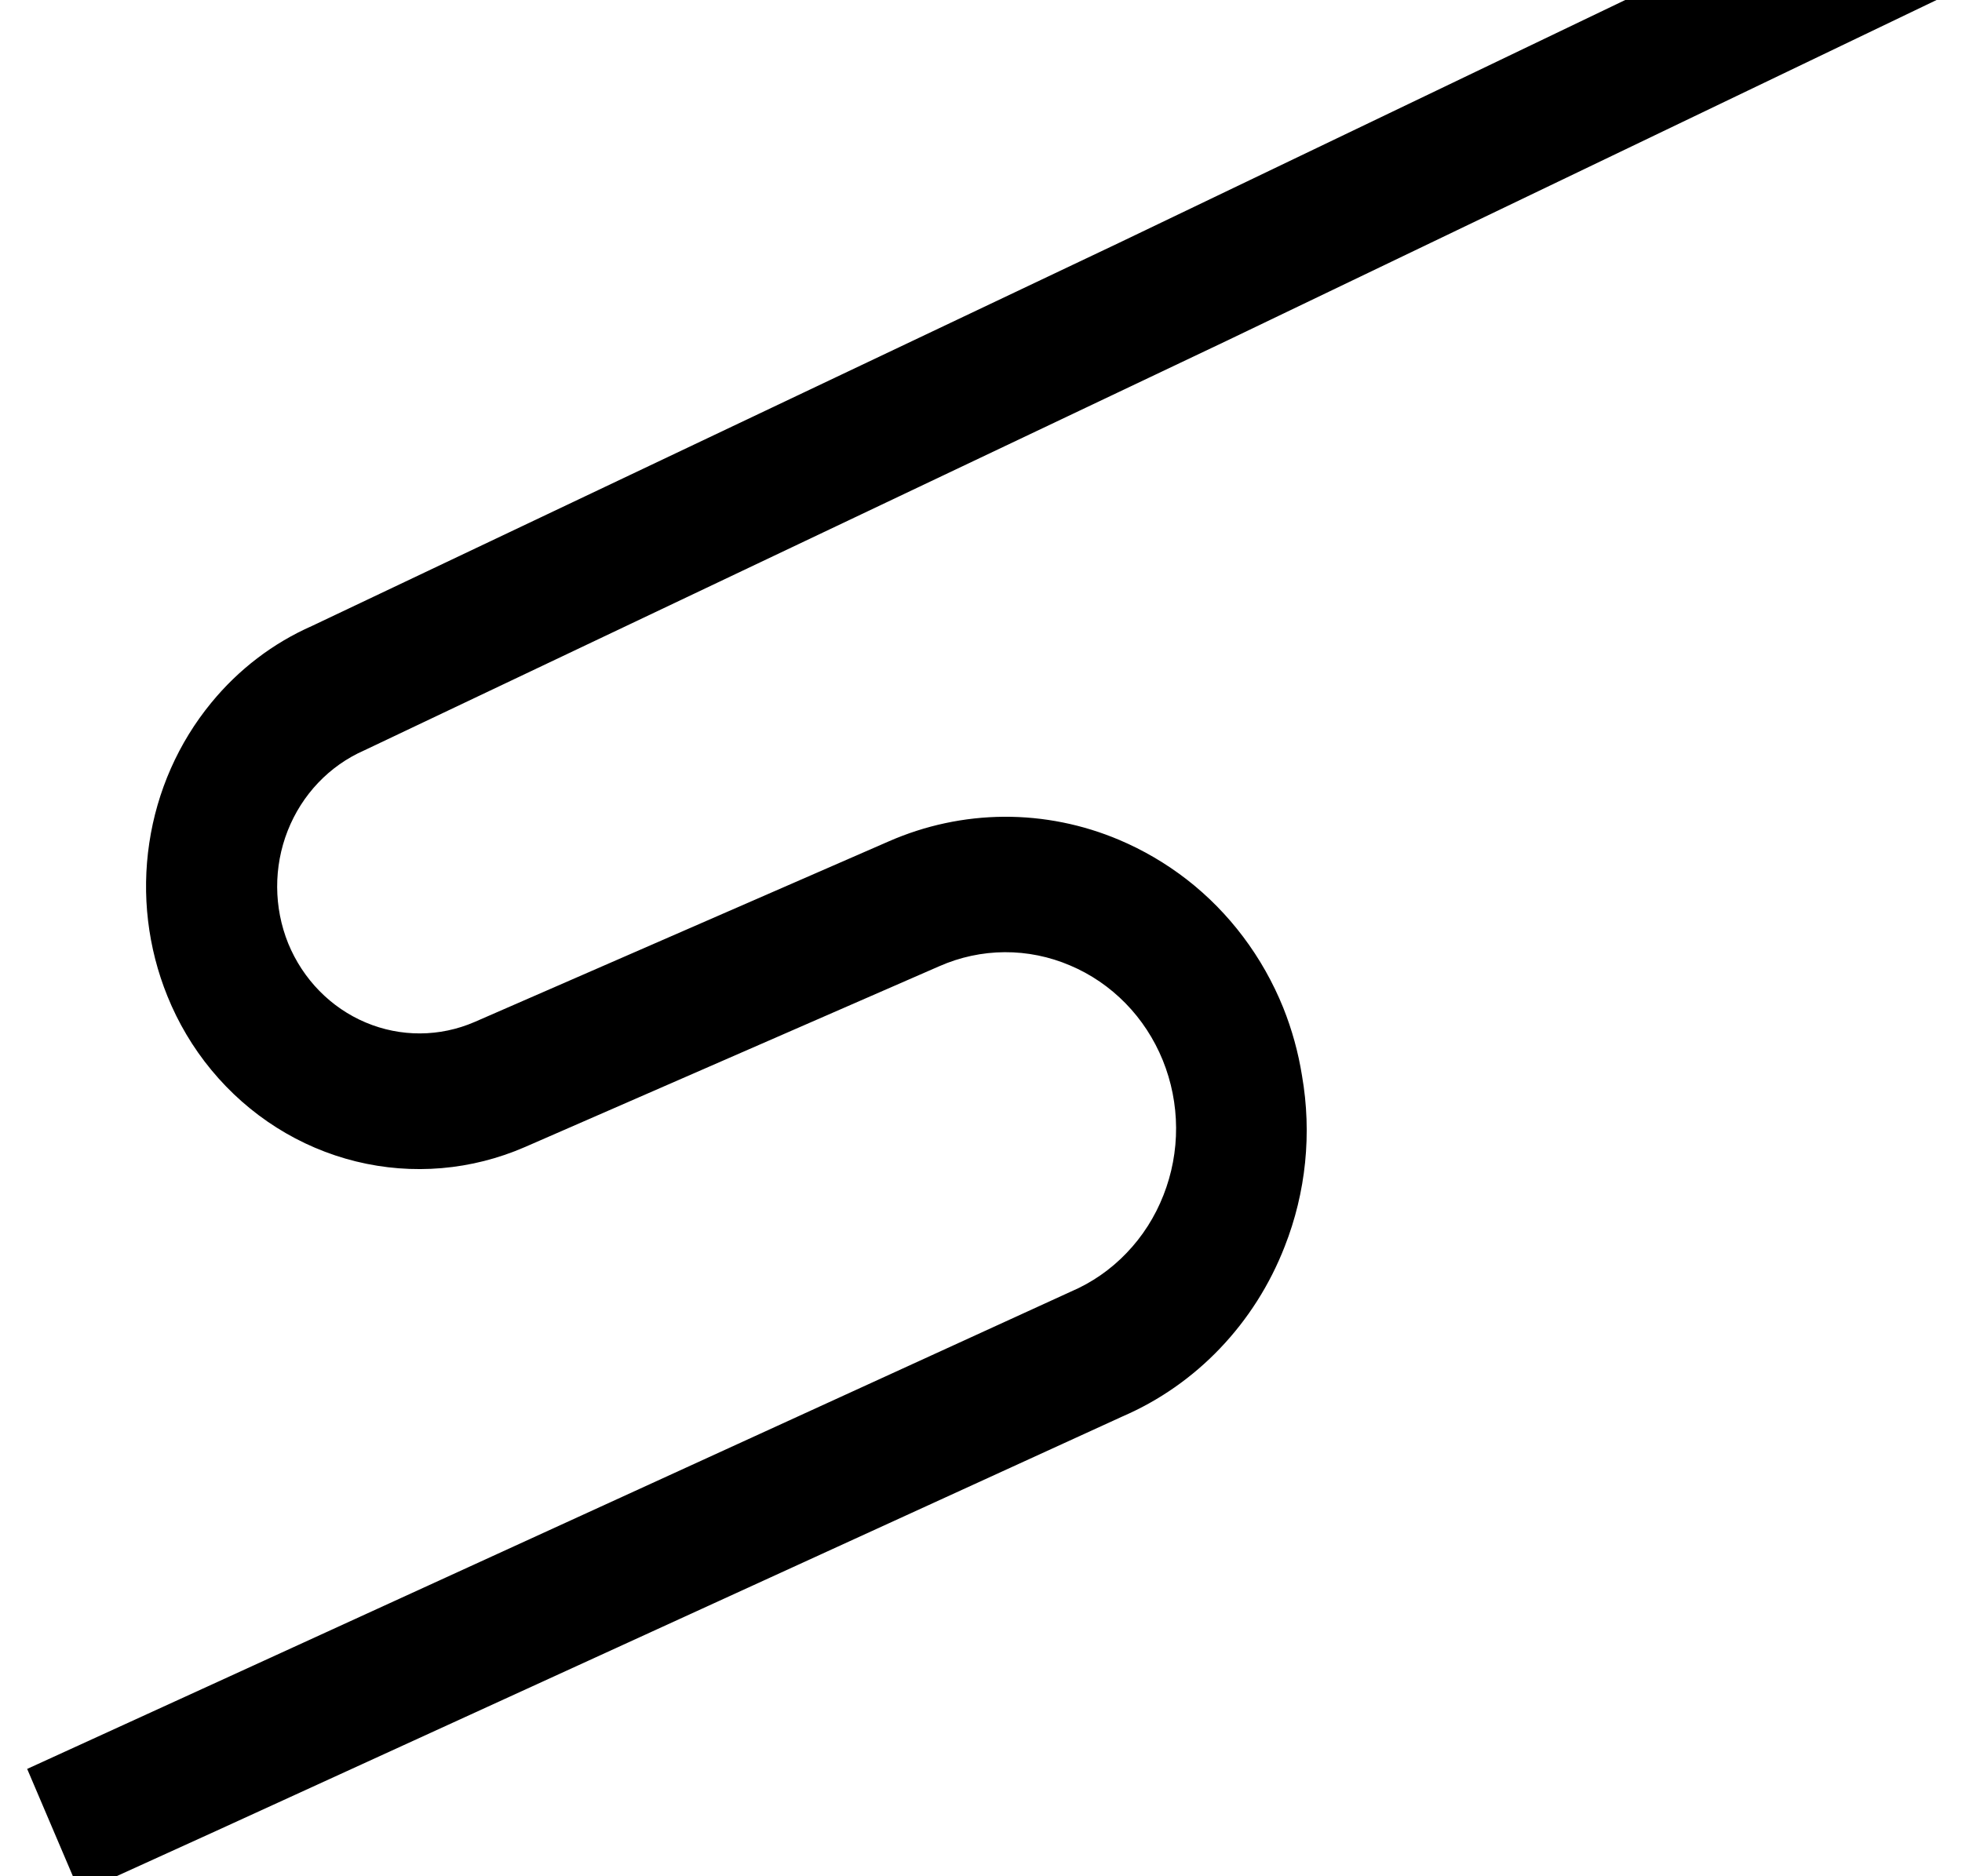 <svg width="46" height="44" viewBox="0 0 46 44" fill="none" xmlns="http://www.w3.org/2000/svg">
<path d="M30.526 25.226C30.439 24.679 30.291 24.144 30.086 23.632C29.603 22.438 28.822 21.399 27.822 20.623C27.336 20.247 26.805 19.936 26.244 19.698C25.386 19.334 24.466 19.149 23.539 19.154C22.611 19.16 21.694 19.356 20.84 19.73L11.126 23.967C10.31 24.32 9.393 24.324 8.575 23.979C7.756 23.634 7.103 22.967 6.757 22.124C6.416 21.28 6.412 20.329 6.745 19.482C7.079 18.634 7.722 17.957 8.536 17.599L28.745 7.999L45.637 -0.112L44.357 -3L26.219 5.703L7.315 14.679C6.402 15.081 5.594 15.698 4.953 16.481C4.184 17.417 3.681 18.555 3.5 19.769C3.318 20.983 3.465 22.225 3.924 23.358C4.178 23.987 4.525 24.572 4.953 25.09C5.836 26.161 7.025 26.912 8.347 27.237C9.67 27.562 11.058 27.444 12.311 26.898L22.022 22.659C22.507 22.445 23.028 22.333 23.554 22.33C24.081 22.327 24.603 22.433 25.089 22.641C25.575 22.846 26.016 23.148 26.389 23.529C26.762 23.91 27.058 24.364 27.262 24.865C27.465 25.365 27.571 25.902 27.574 26.444C27.577 26.987 27.476 27.525 27.278 28.028C27.08 28.535 26.786 28.996 26.413 29.384C26.041 29.773 25.598 30.08 25.109 30.289L4.964 39.505L0.637 41.483L1.875 44.389L5.05 42.945L26.322 33.215C27.178 32.845 27.954 32.303 28.606 31.619C29.258 30.936 29.772 30.126 30.119 29.235C30.62 27.966 30.761 26.575 30.526 25.226Z" fill="black"/>
</svg>
